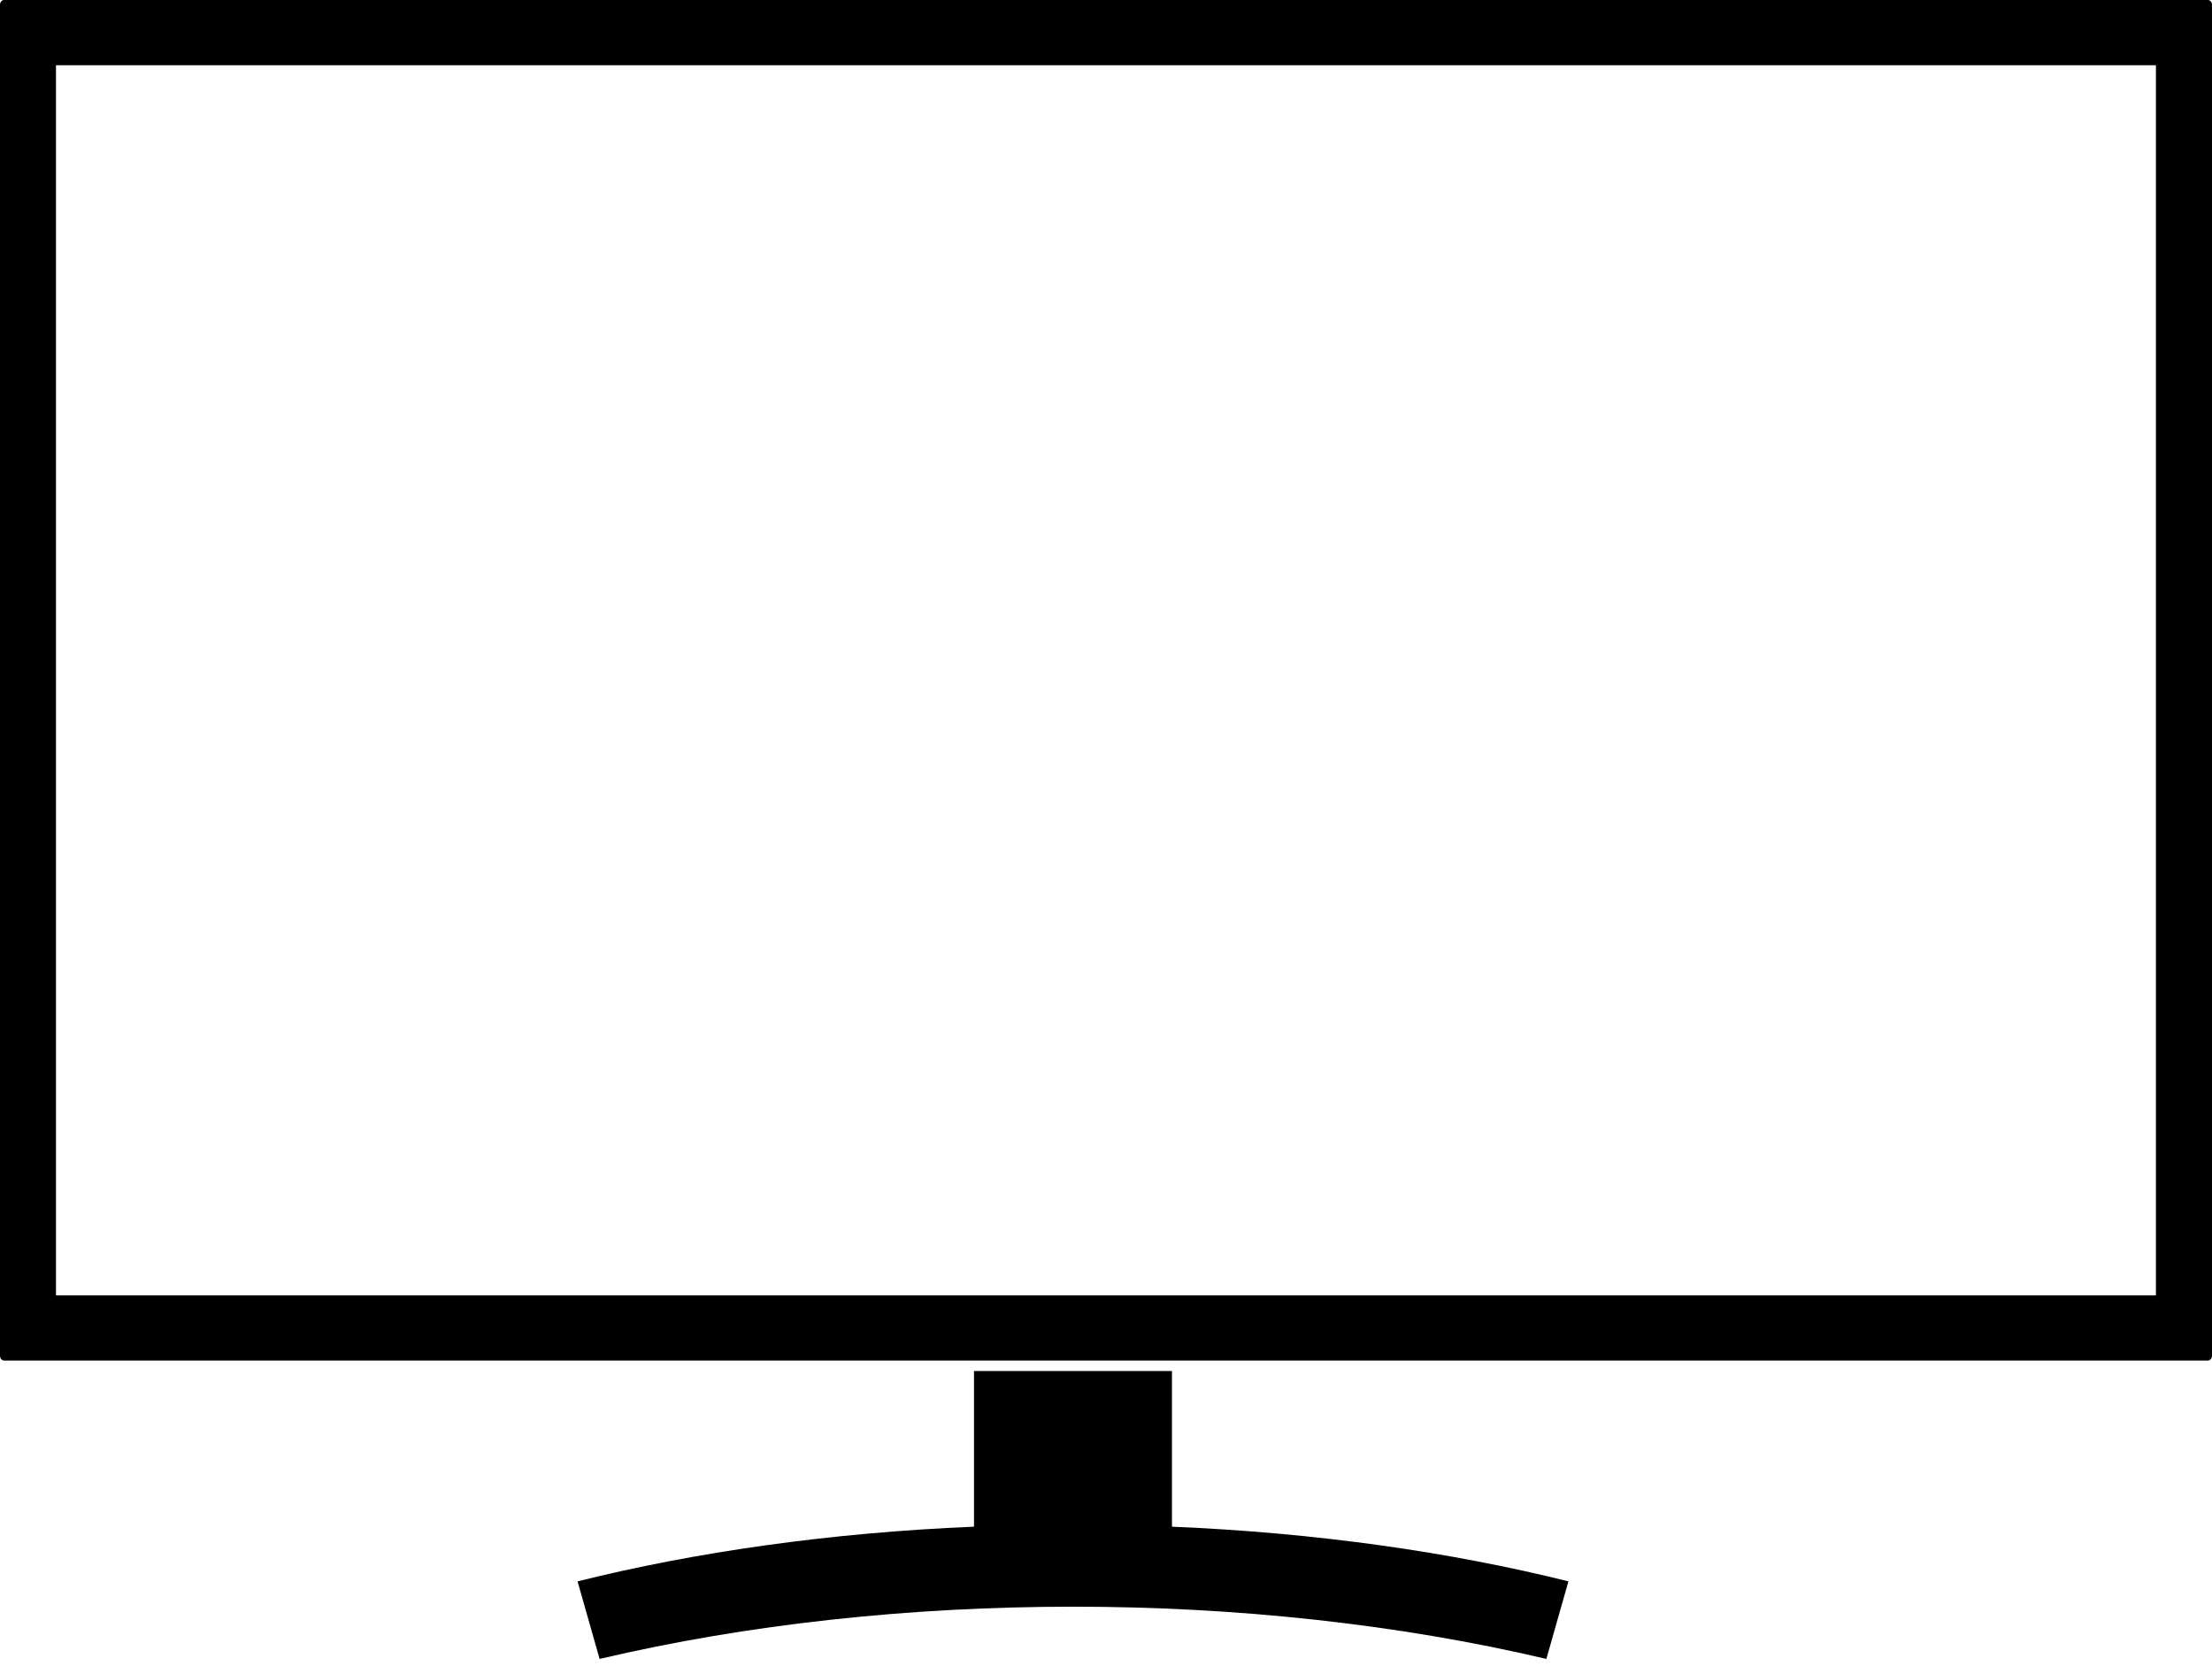 <svg width="150" height="113" viewBox="0 0 150 113" fill="none" xmlns="http://www.w3.org/2000/svg">
											<path fill-rule="evenodd" clip-rule="evenodd" d="M0.278 0H149.722C149.875 0 150 0.145 150 0.324V91.939C150 92.118 149.875 92.263 149.722 92.263H0.278C0.125 92.263 0 92.118 0 91.939V0.324C0 0.145 0.125 0 0.278 0ZM79.473 103.532C89.255 103.941 98.385 105.254 106.358 107.24L104.863 112.5C84.8 107.777 60.722 107.777 40.66 112.5L39.165 107.24C47.13 105.254 56.26 103.941 66.049 103.532V92.978H79.473V103.532ZM3.796 4.424V87.847H146.197V4.424H3.796Z" fill="black"/>
										</svg>